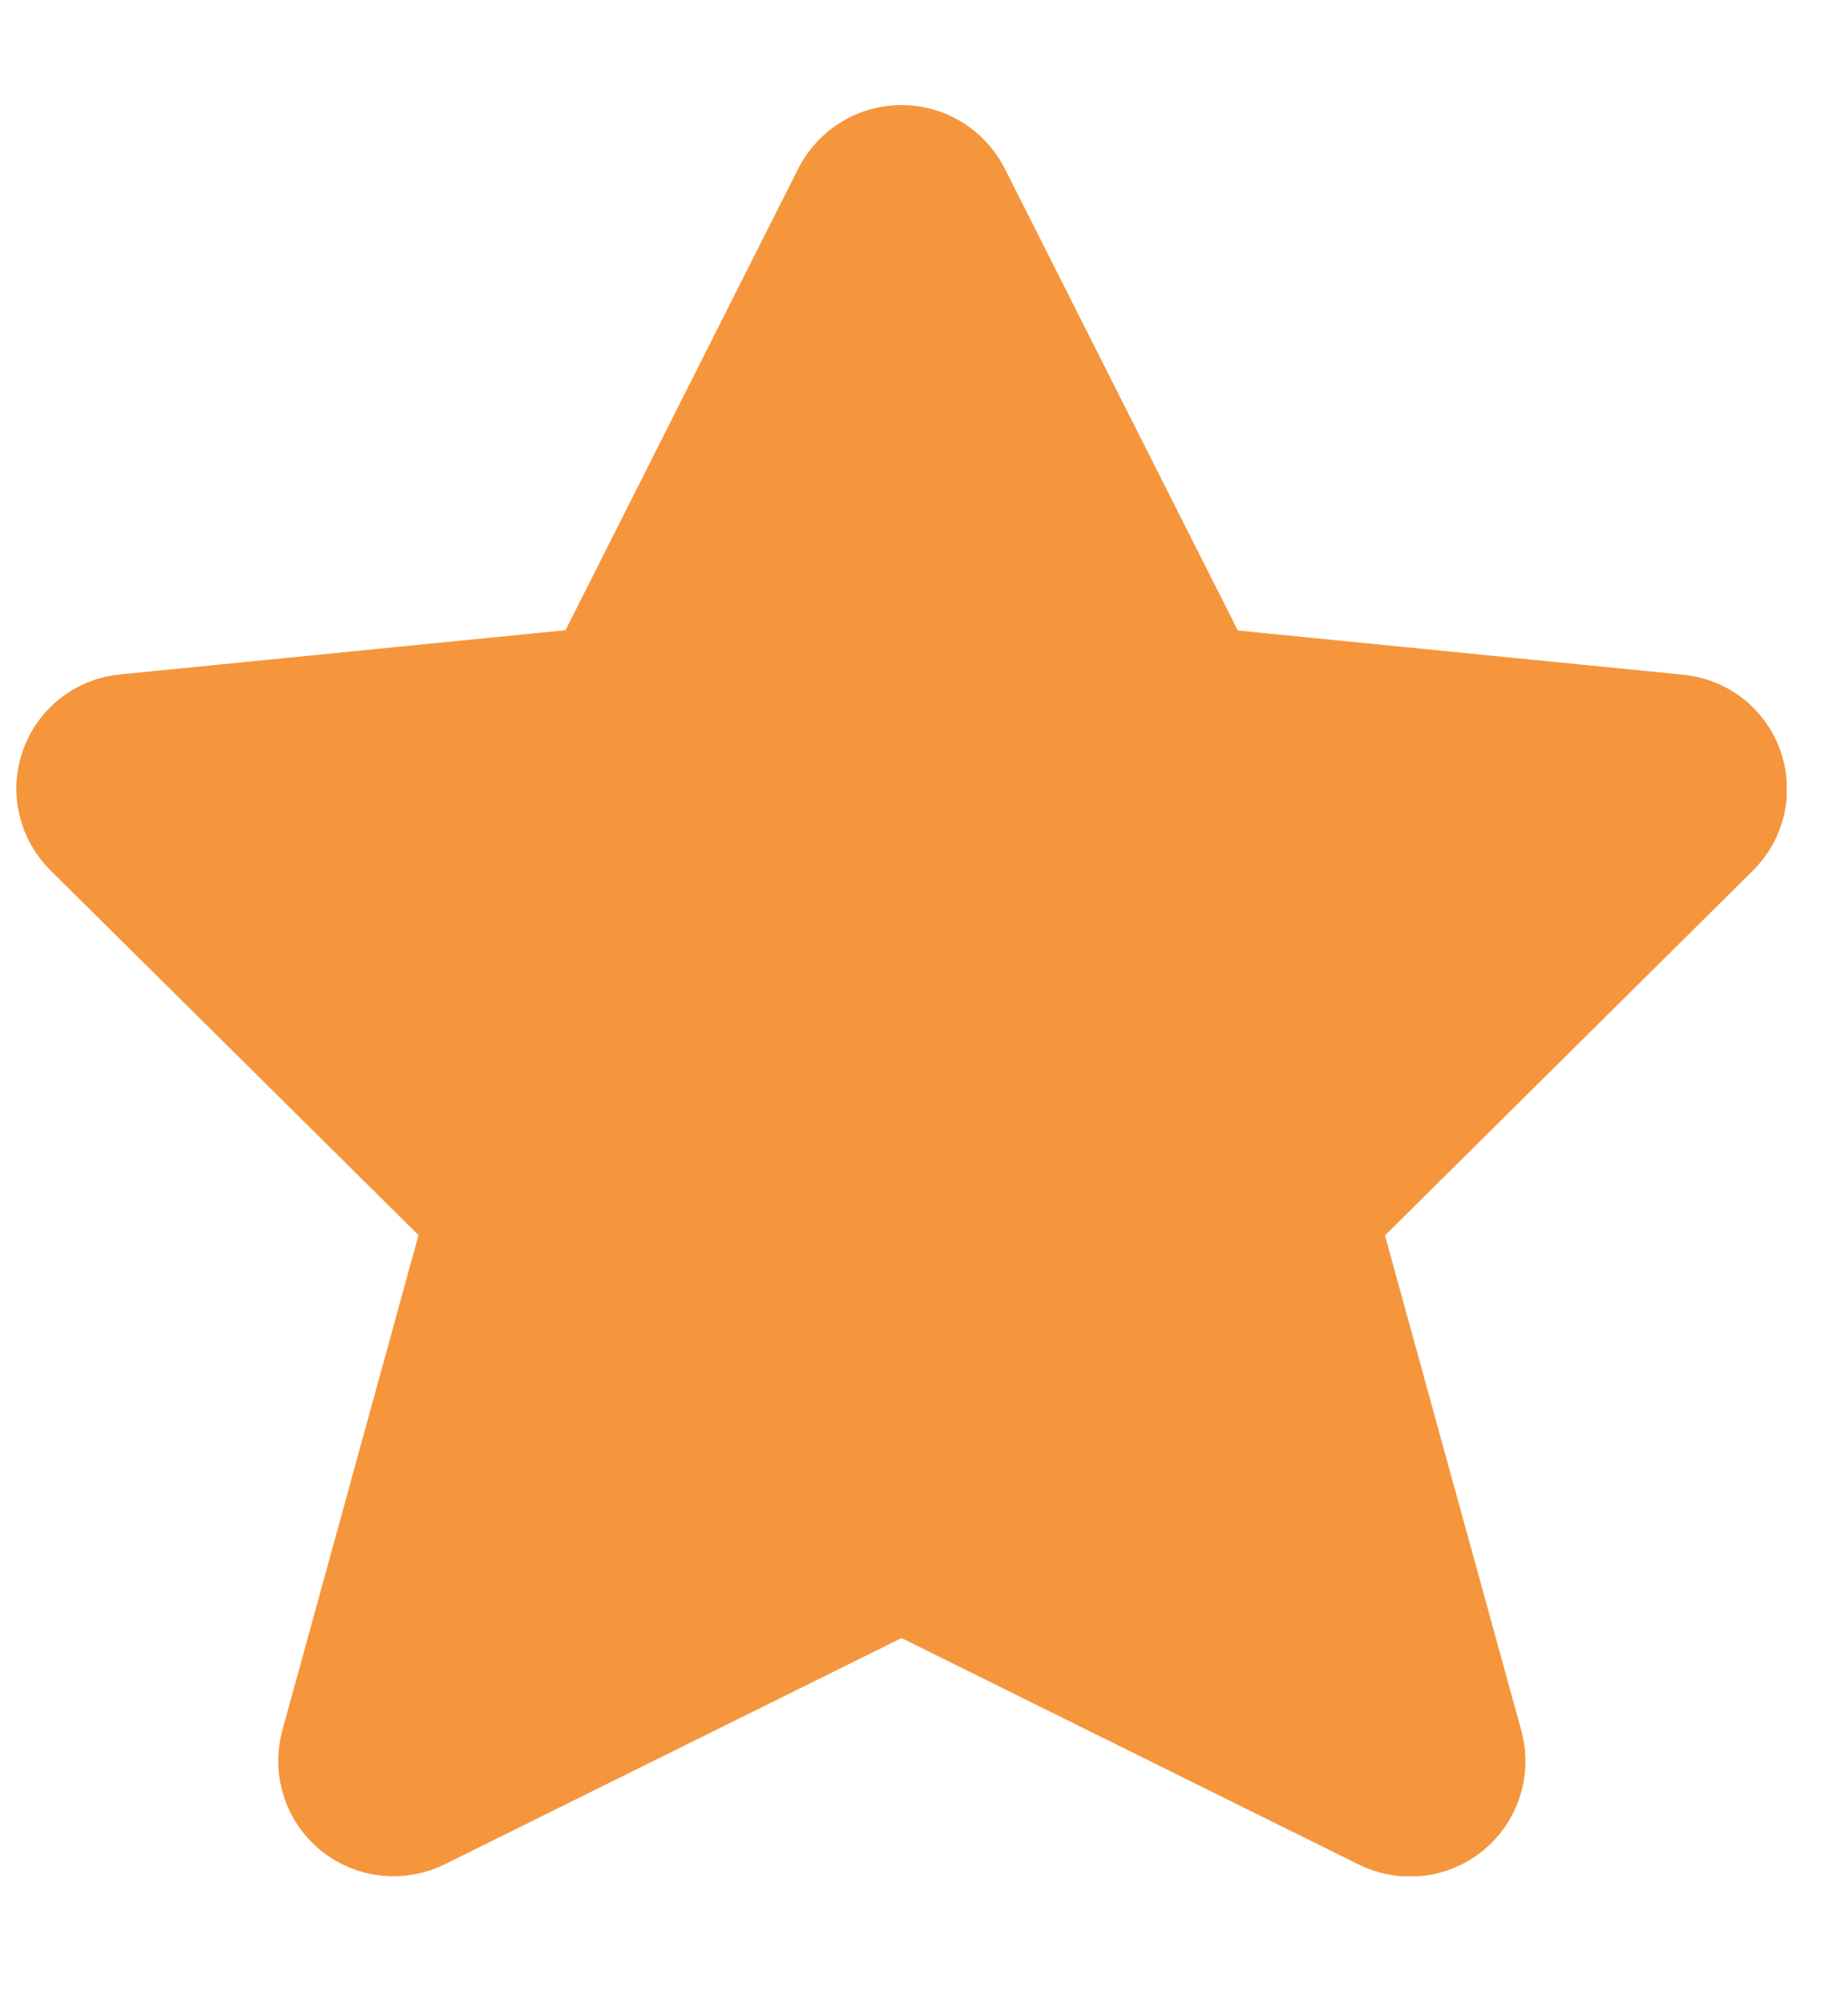 <svg width="12" height="13" viewBox="0 0 12 13" fill="none" xmlns="http://www.w3.org/2000/svg">
<g clip-path="url(#clip0_335_2028)">
<path fill-rule="evenodd" clip-rule="evenodd" d="M6.203 1.255L7.806 4.43L10.891 4.736C11.041 4.748 11.17 4.847 11.221 4.988C11.273 5.13 11.237 5.288 11.13 5.394L8.591 7.91L9.533 11.329C9.572 11.478 9.521 11.635 9.402 11.732C9.283 11.828 9.118 11.846 8.981 11.777L5.854 10.229L2.731 11.775C2.594 11.844 2.429 11.826 2.31 11.73C2.191 11.633 2.14 11.476 2.179 11.328L3.12 7.908L0.58 5.392C0.473 5.286 0.437 5.128 0.489 4.986C0.54 4.845 0.669 4.746 0.819 4.734L3.904 4.428L5.505 1.255C5.572 1.124 5.706 1.041 5.854 1.041C6.001 1.041 6.136 1.124 6.203 1.255Z" fill="#F5963D" stroke="#F5963D" stroke-width="0.719" stroke-linecap="round" stroke-linejoin="round"/>
</g>
<defs>
<clipPath id="clip0_335_2028">
<rect width="11.496" height="11.496" fill="white" transform="translate(0.106 0.68)"/>
</clipPath>
</defs>
</svg>
